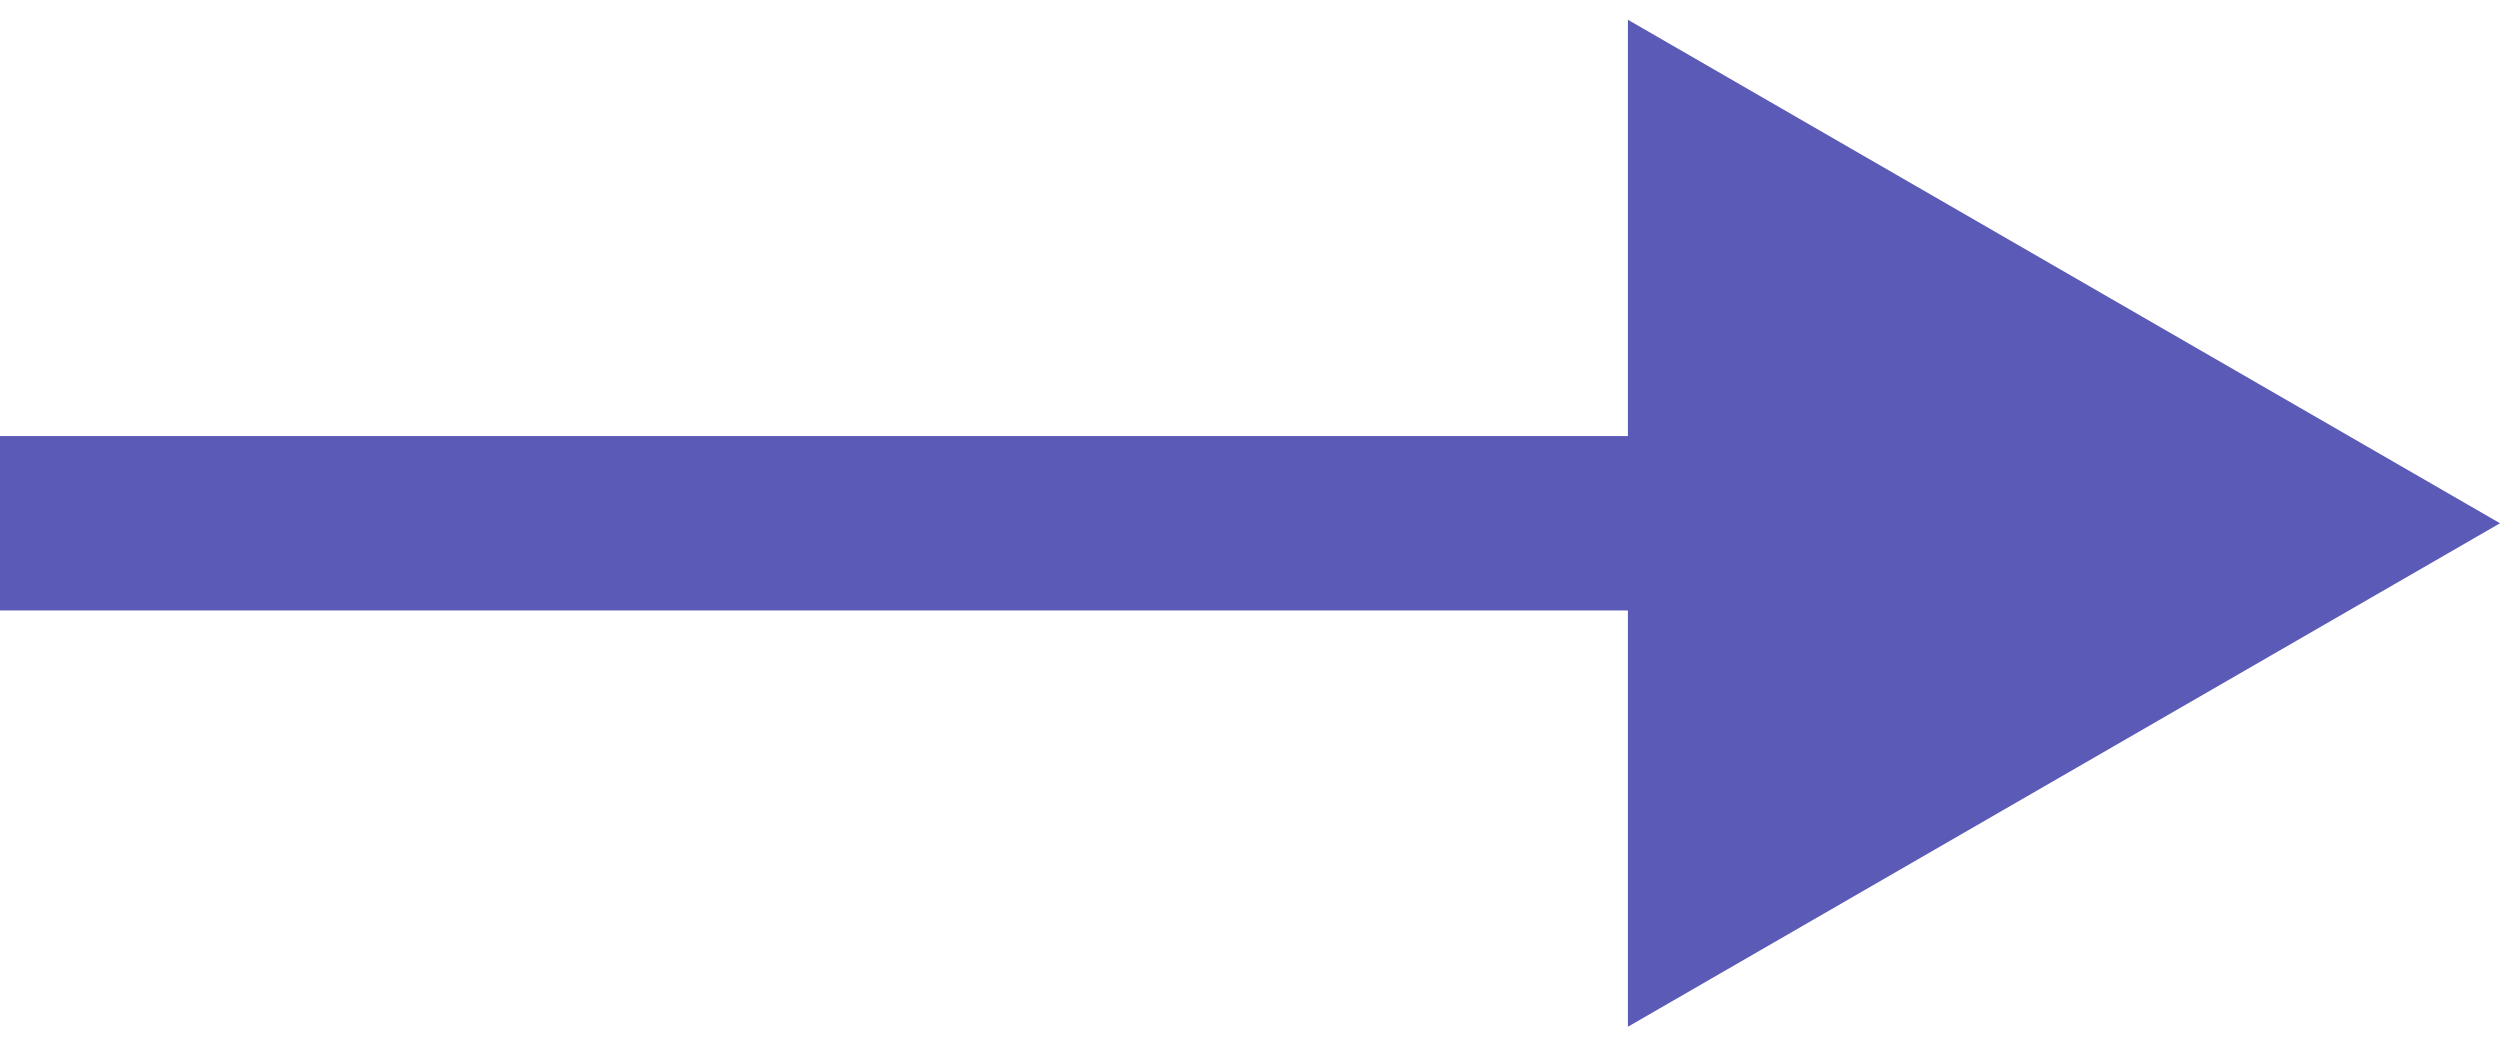<?xml version="1.0" encoding="UTF-8"?> <svg xmlns="http://www.w3.org/2000/svg" width="43" height="18" viewBox="0 0 43 18" fill="none"> <path d="M43 9L28 0.34V17.66L43 9ZM0 10.5H29.5V7.5H0V10.5Z" fill="#5B5BB7"></path> </svg> 